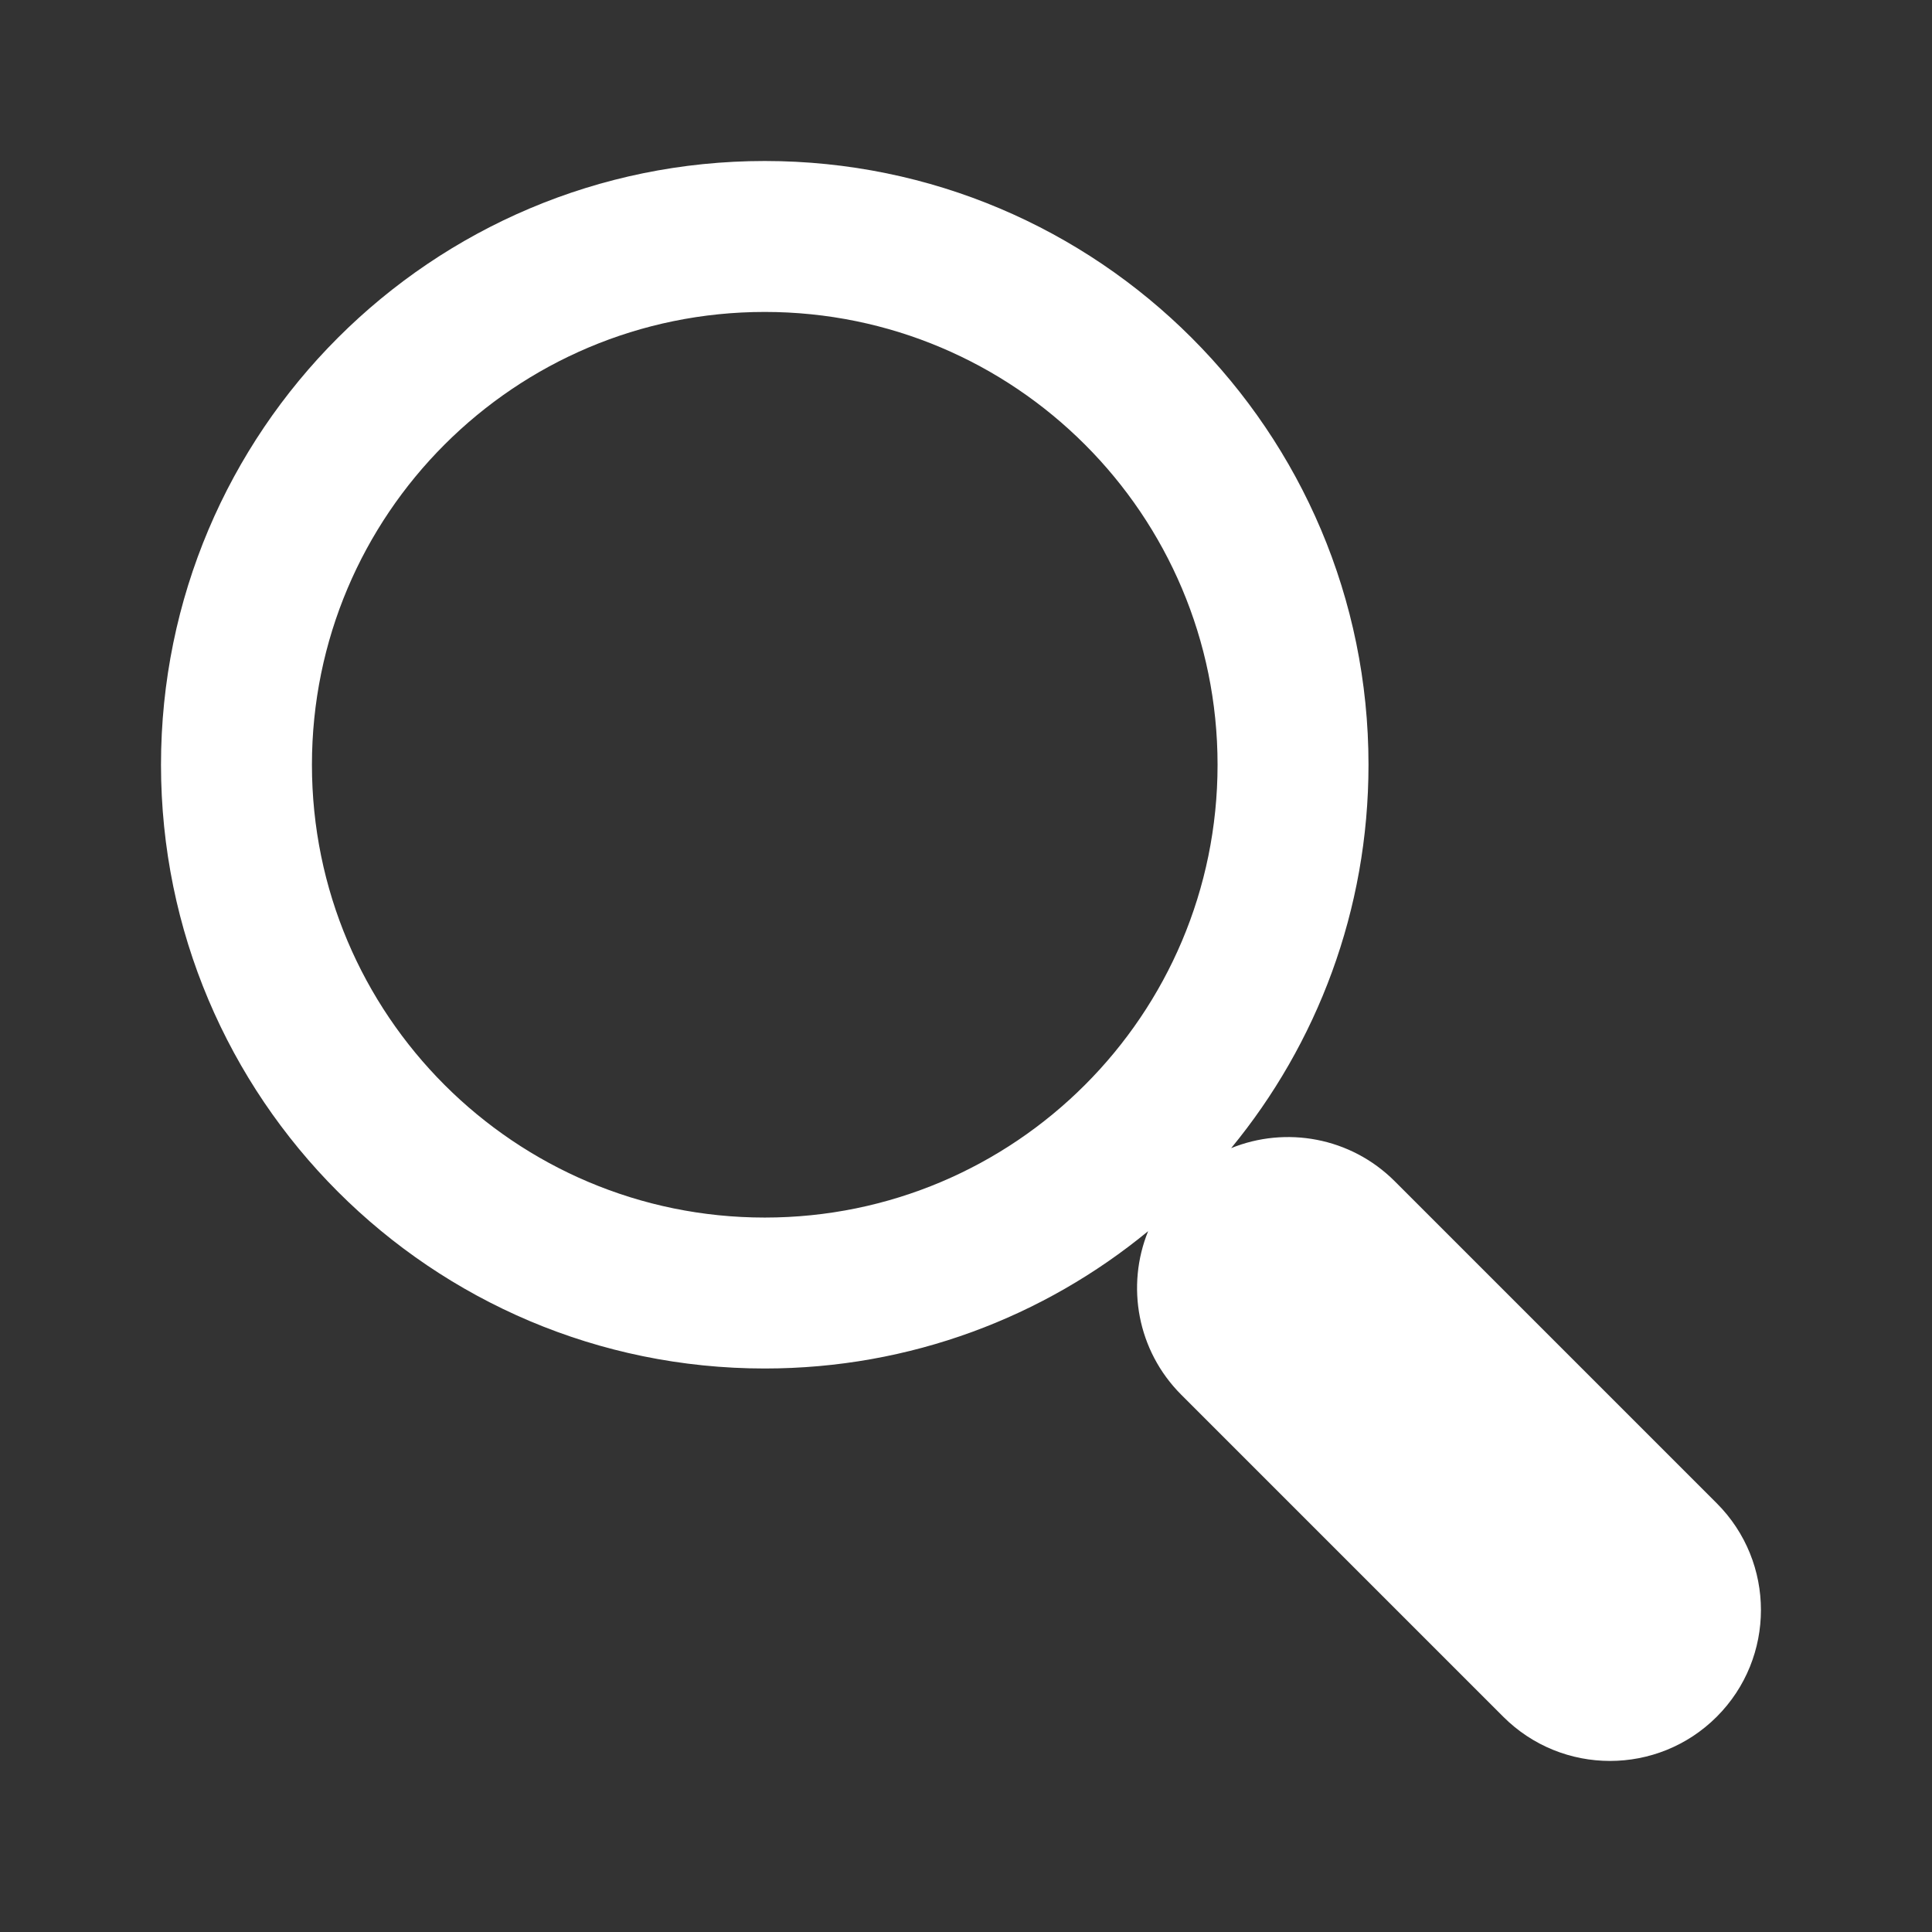 <?xml version="1.0" encoding="UTF-8"?> <svg xmlns="http://www.w3.org/2000/svg" width="48" height="48" viewBox="0 0 48 48" fill="none"><rect x="0" y="0" width="48" height="48" fill="#333333" stroke="none"/><path fill-rule="evenodd" clip-rule="evenodd" d="M19 30.25C12.787 30.25 7.75 25.213 7.75 19C7.75 12.787 12.787 7.75 19 7.75C25.213 7.75 30.25 12.787 30.25 19C30.25 25.213 25.213 30.25 19 30.25ZM4 19C4 10.716 10.716 4 19 4C27.284 4 34 10.716 34 19C34 22.616 32.72 25.934 30.588 28.525C31.943 27.975 33.553 28.25 34.652 29.348L42.652 37.348C44.116 38.813 44.116 41.187 42.652 42.652C41.187 44.116 38.813 44.116 37.348 42.652L29.348 34.652C28.25 33.553 27.975 31.943 28.525 30.588C25.934 32.72 22.617 34 19 34C10.716 34 4 27.284 4 19Z" fill="white"></path></svg> 